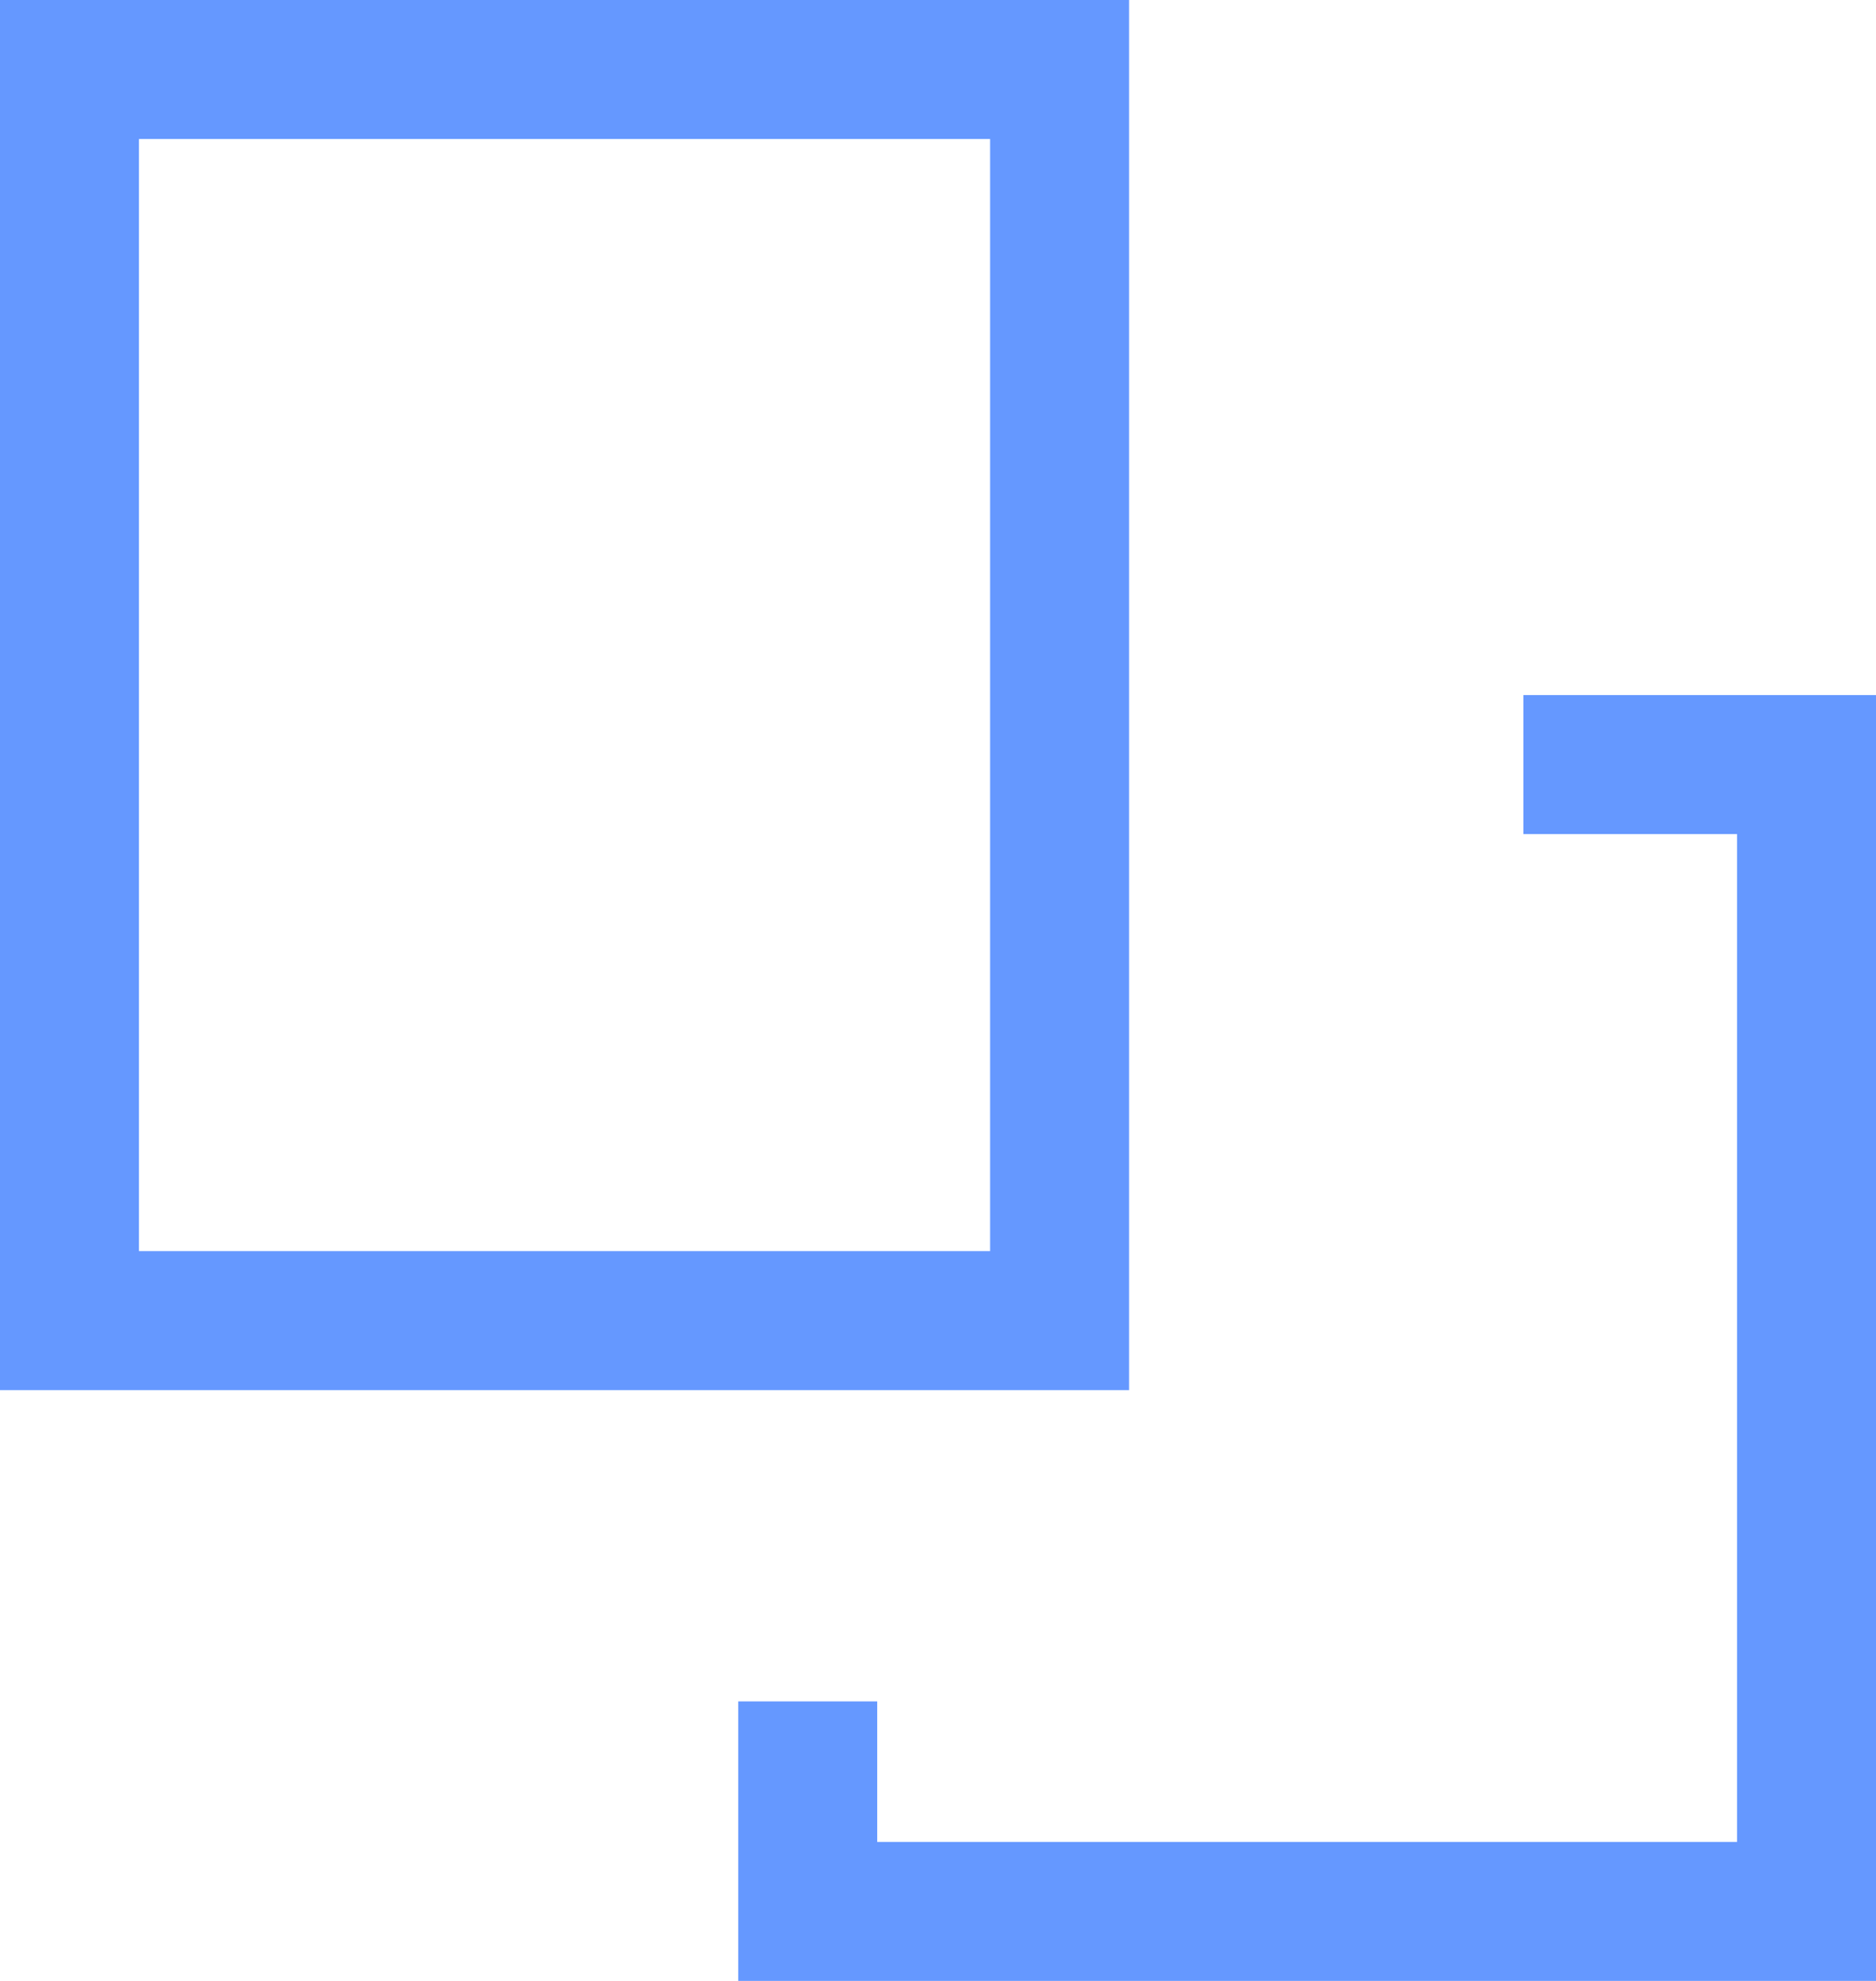 <svg xmlns="http://www.w3.org/2000/svg" width="21.6" height="22.8" viewBox="0 0 21.6 22.8">
  <g id="icon_C" transform="translate(-1003 -4131)">
    <g id="Rectangle_41" data-name="Rectangle 41" transform="translate(1003 4131)" fill="none" stroke="#6598ff" stroke-width="1.6">
      <rect width="13" height="16" stroke="none"/>
      <rect x="0.8" y="0.8" width="11.4" height="14.4" fill="none"/>
    </g>
    <path id="Path_134" data-name="Path 134" d="M1009.5,4149.183v2.417H1021v-13.2h-3.26" transform="translate(2.8 1.4)" fill="none" stroke="#6598ff" stroke-width="1.6"/>
  </g>
</svg>
